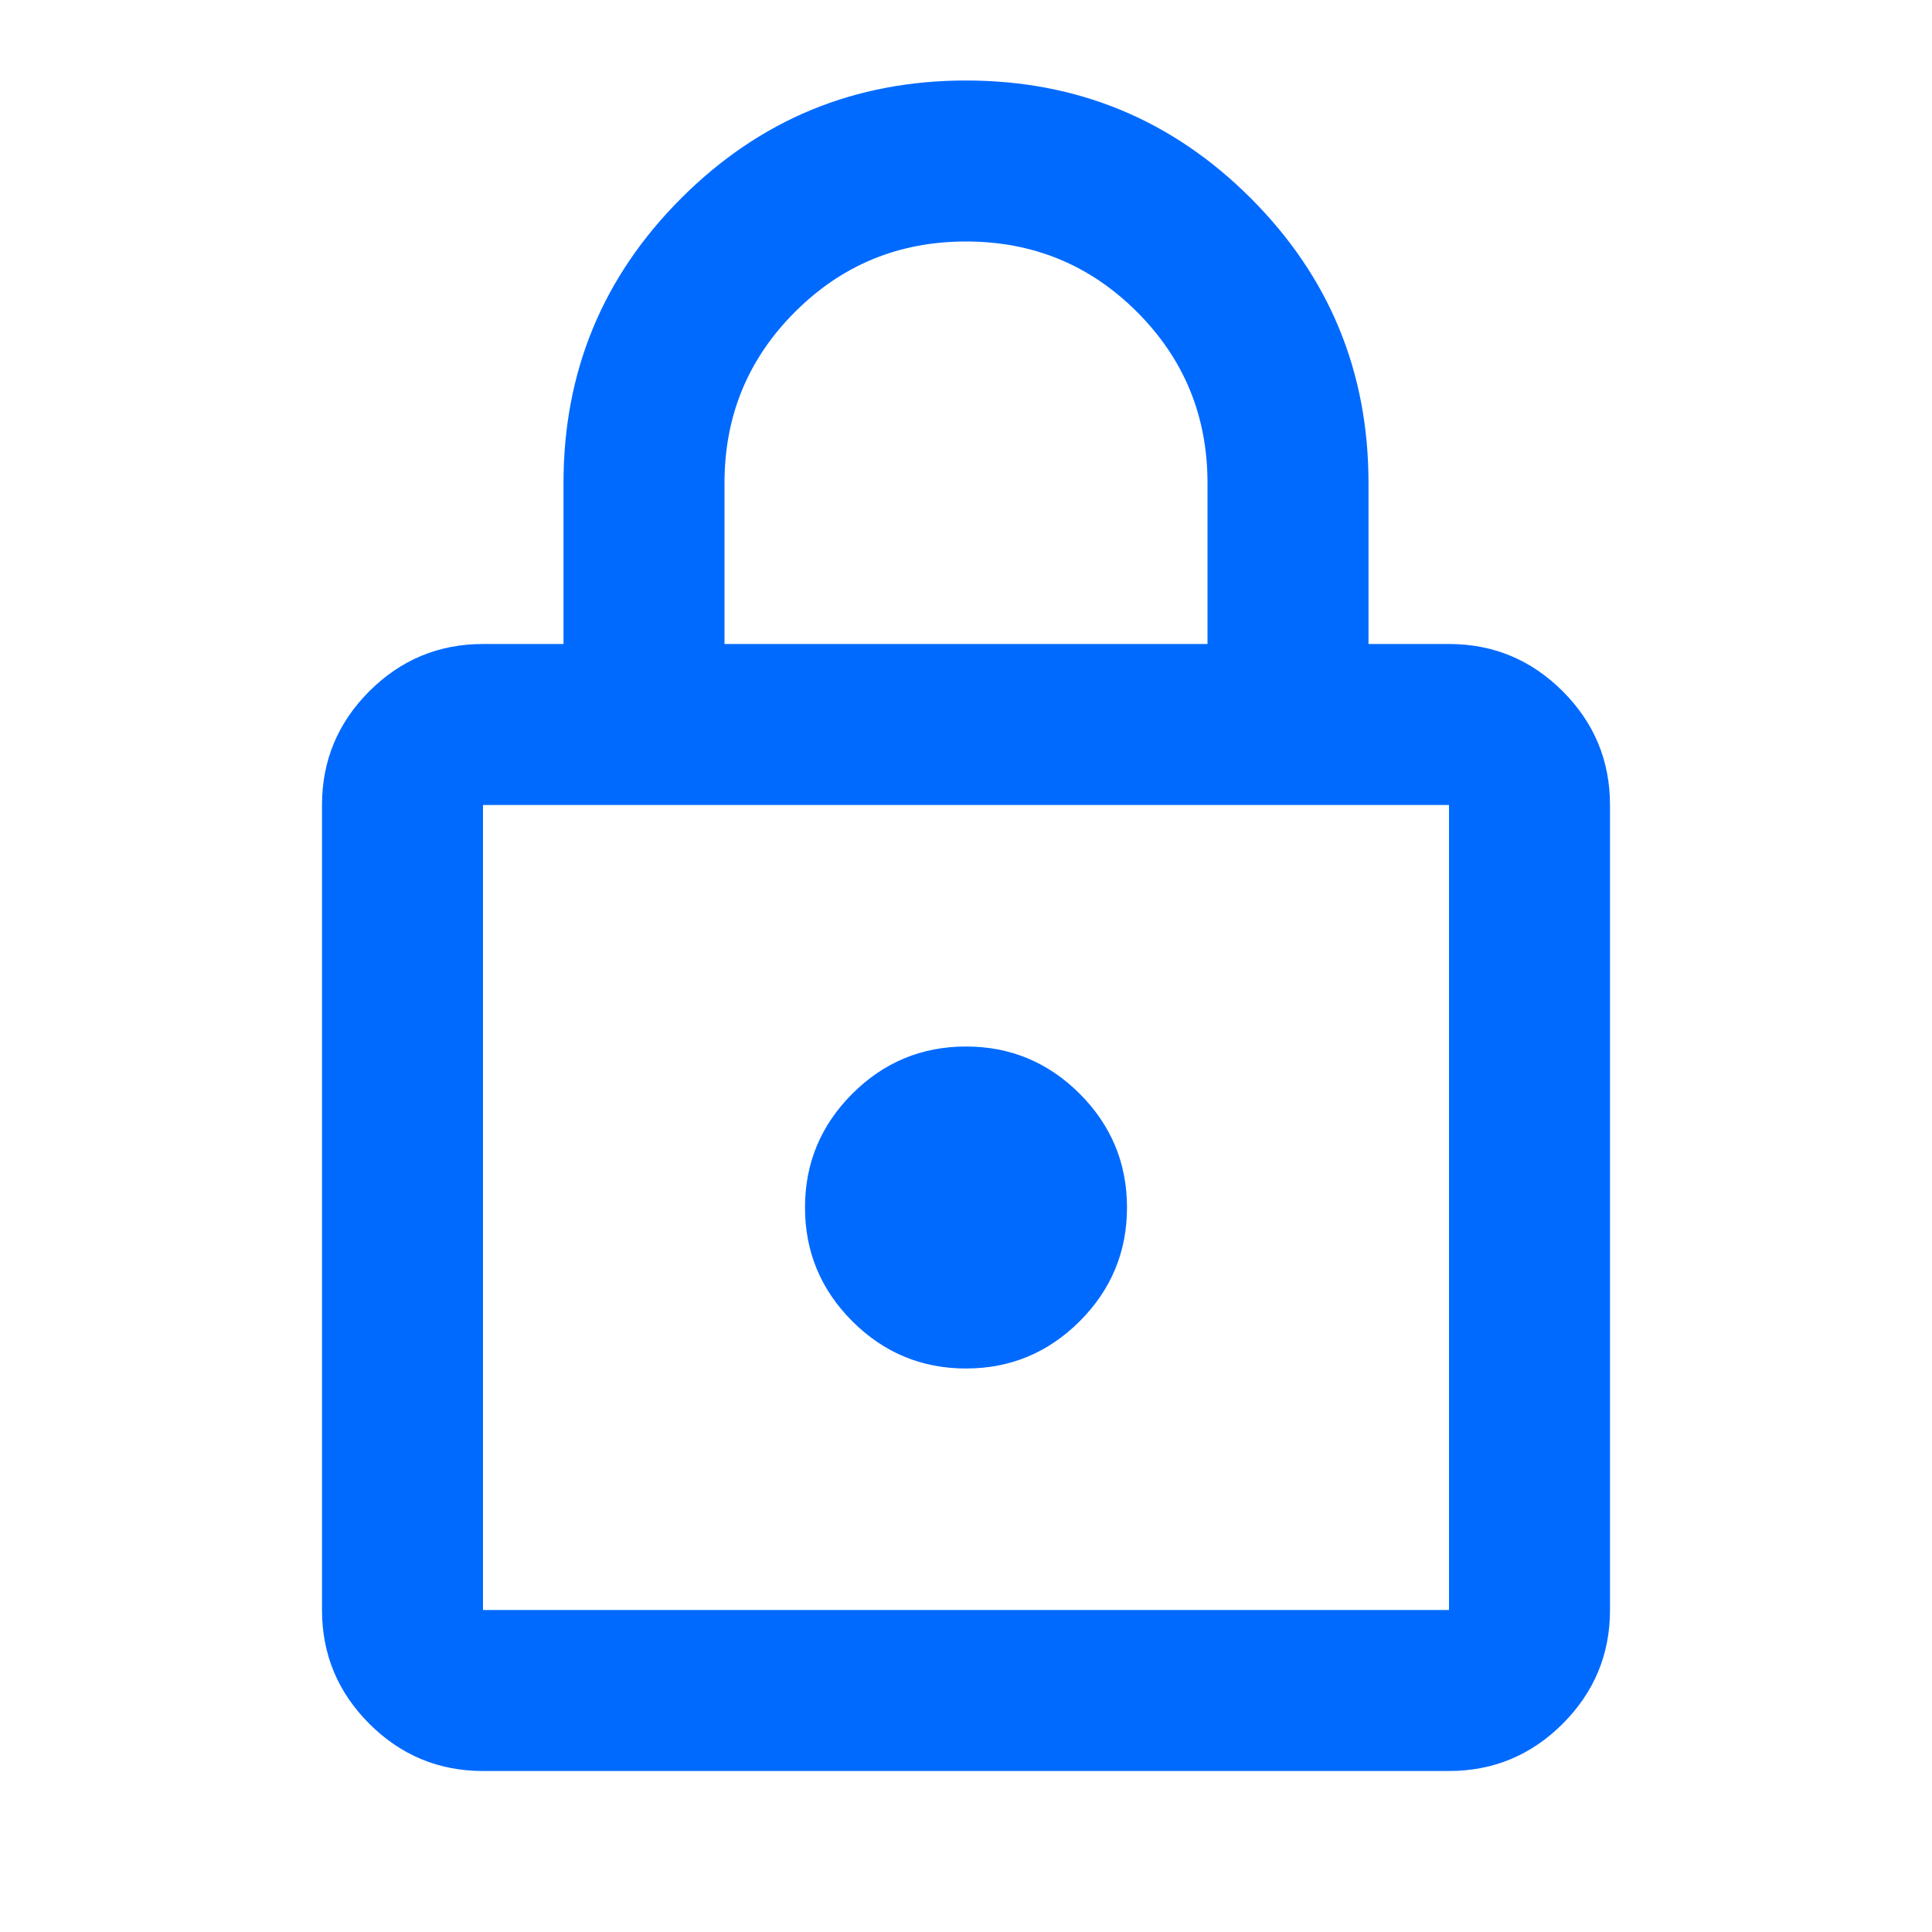 <svg width="30" height="30" viewBox="0 0 30 30" fill="none" xmlns="http://www.w3.org/2000/svg">
<mask id="mask0_6277_43926" style="mask-type:alpha" maskUnits="userSpaceOnUse" x="0" y="0" width="30" height="30">
<rect width="30" height="30" fill="#D9D9D9"/>
</mask>
<g mask="url(#mask0_6277_43926)">
<path d="M7.5 27.5C6.812 27.5 6.224 27.255 5.734 26.766C5.245 26.276 5 25.688 5 25V12.5C5 11.812 5.245 11.224 5.734 10.734C6.224 10.245 6.812 10 7.5 10H8.75V7.5C8.75 5.771 9.359 4.297 10.578 3.078C11.797 1.859 13.271 1.25 15 1.25C16.729 1.25 18.203 1.859 19.422 3.078C20.641 4.297 21.25 5.771 21.25 7.5V10H22.5C23.188 10 23.776 10.245 24.266 10.734C24.755 11.224 25 11.812 25 12.5V25C25 25.688 24.755 26.276 24.266 26.766C23.776 27.255 23.188 27.5 22.5 27.5H7.5ZM7.5 25H22.5V12.5H7.5V25ZM15 21.25C15.688 21.25 16.276 21.005 16.766 20.516C17.255 20.026 17.5 19.438 17.5 18.75C17.5 18.062 17.255 17.474 16.766 16.984C16.276 16.495 15.688 16.25 15 16.25C14.312 16.25 13.724 16.495 13.234 16.984C12.745 17.474 12.5 18.062 12.5 18.75C12.5 19.438 12.745 20.026 13.234 20.516C13.724 21.005 14.312 21.25 15 21.25ZM11.25 10H18.75V7.5C18.75 6.458 18.385 5.573 17.656 4.844C16.927 4.115 16.042 3.75 15 3.75C13.958 3.75 13.073 4.115 12.344 4.844C11.615 5.573 11.25 6.458 11.25 7.5V10Z" fill="#006AFF"/>
</g>
</svg>
